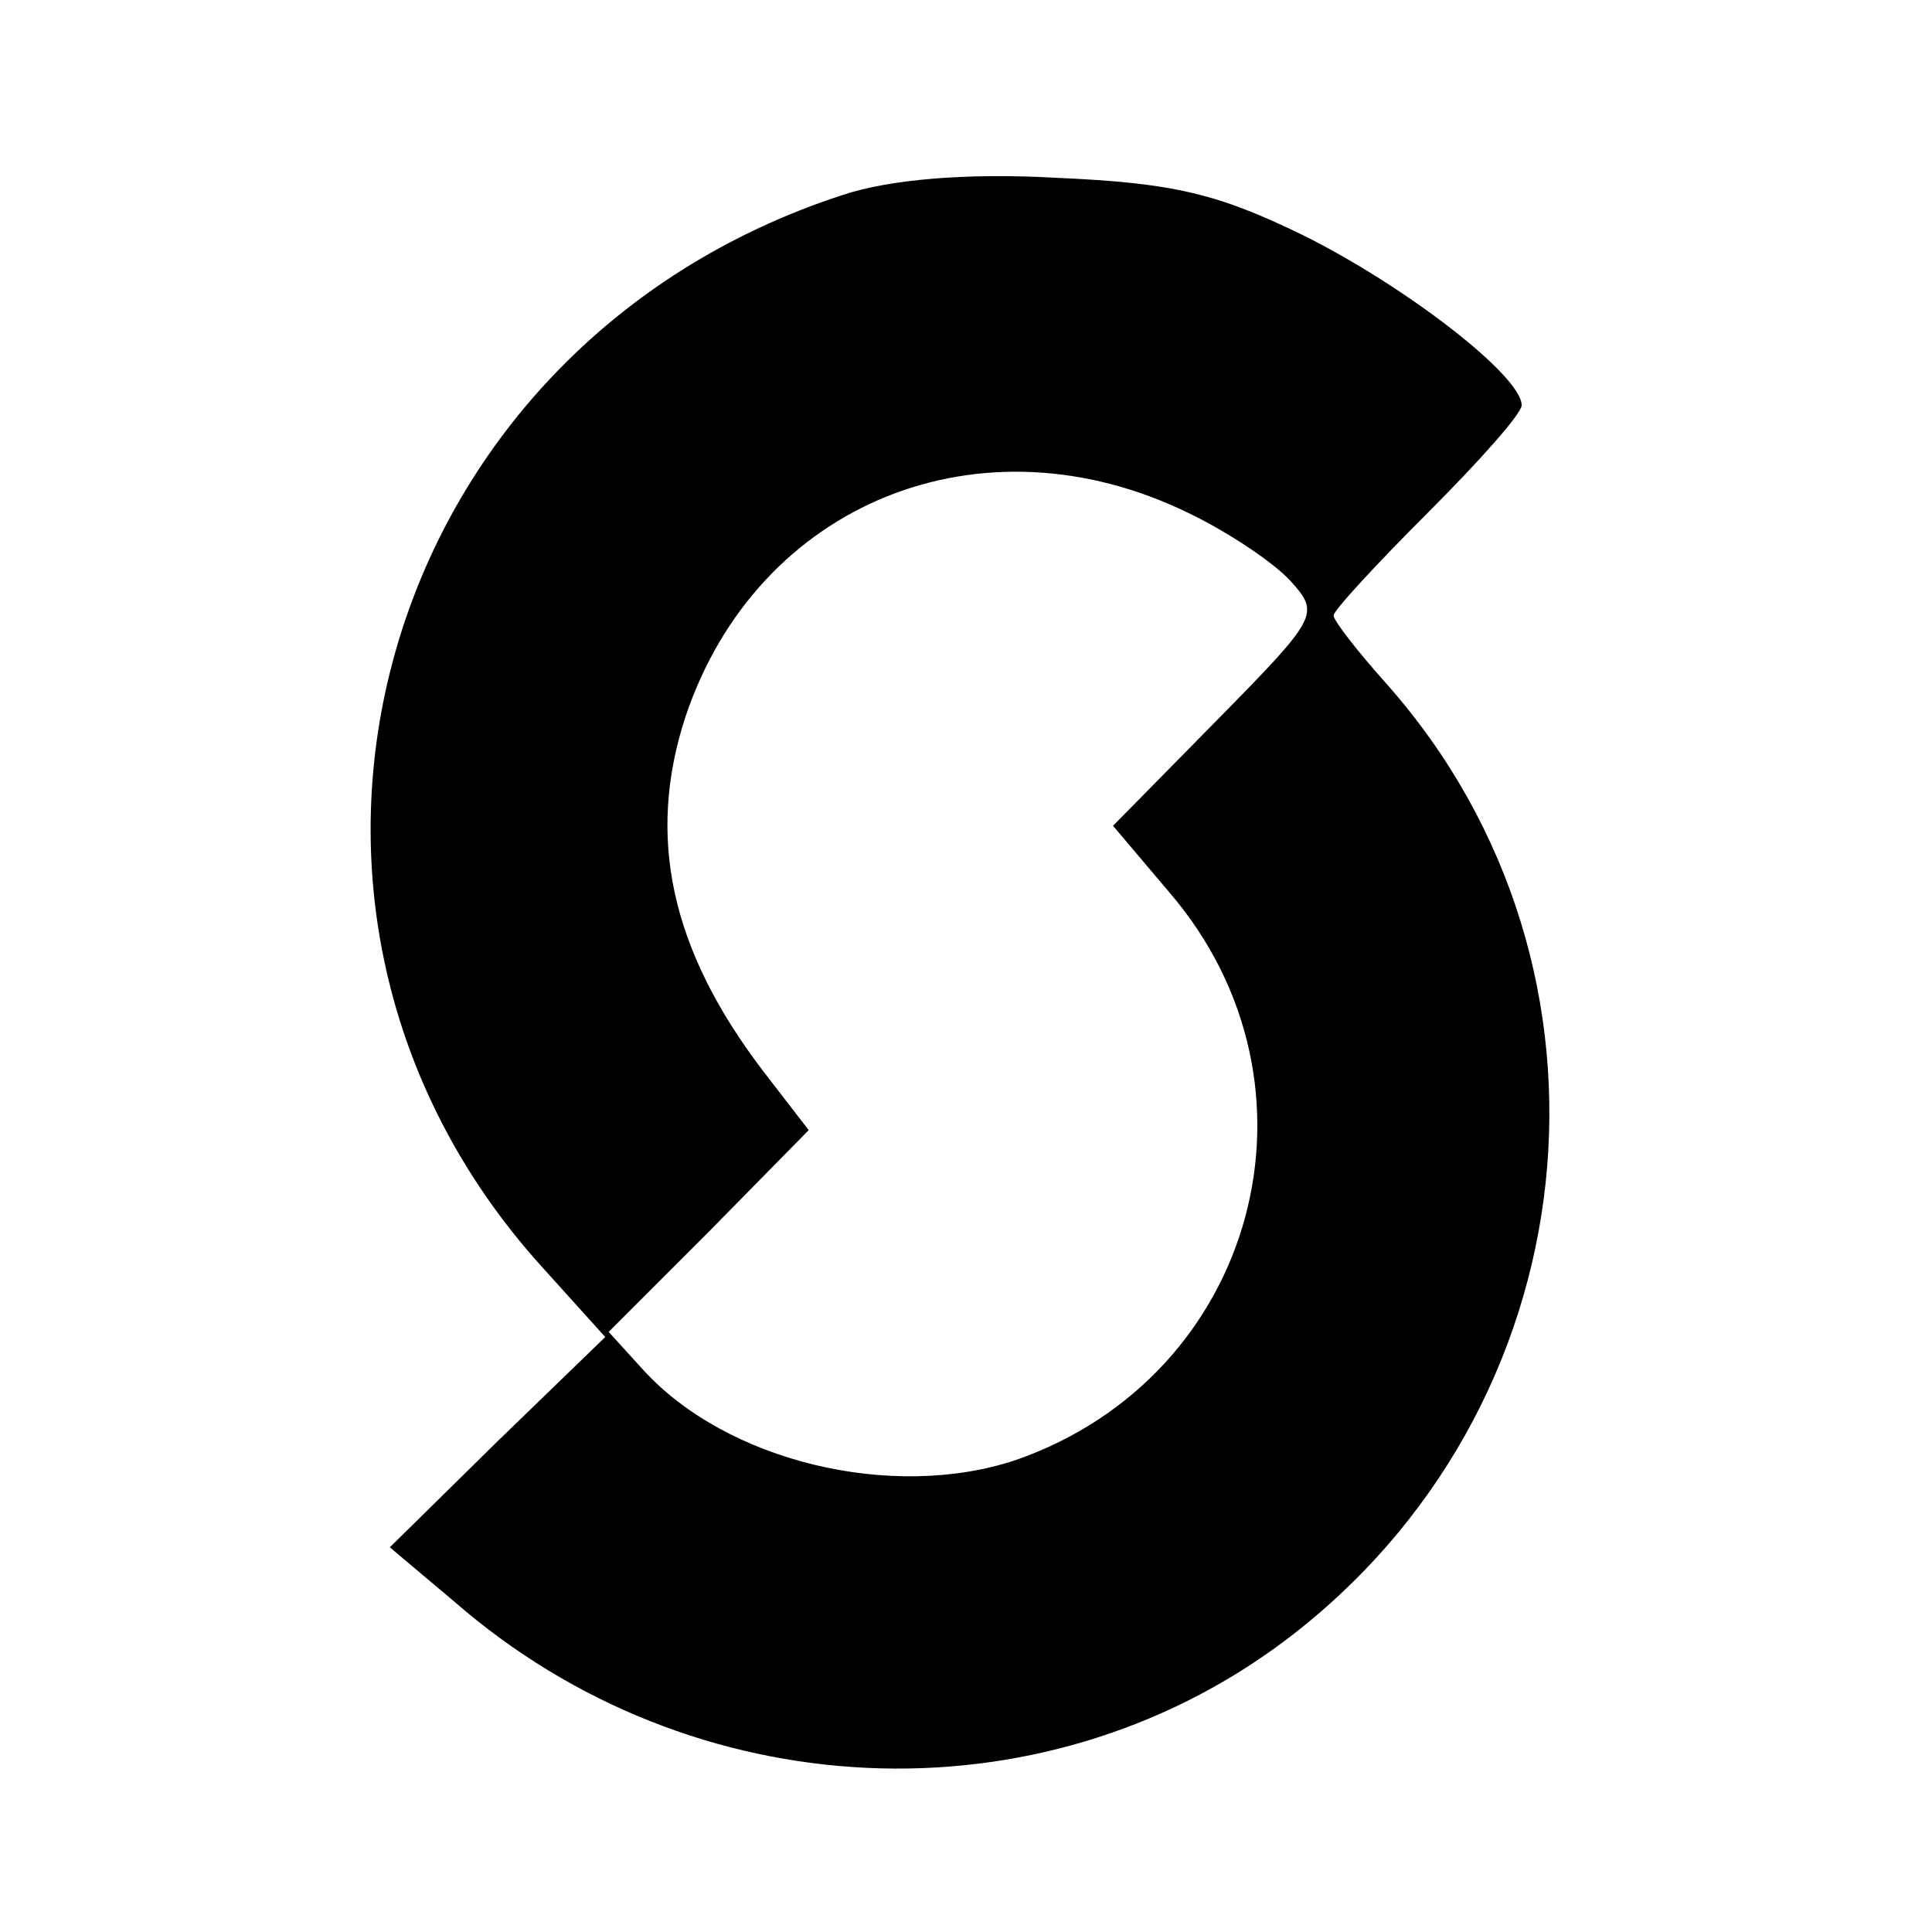 <?xml version="1.0" standalone="no"?>
<!DOCTYPE svg PUBLIC "-//W3C//DTD SVG 20010904//EN"
 "http://www.w3.org/TR/2001/REC-SVG-20010904/DTD/svg10.dtd">
<svg version="1.0" xmlns="http://www.w3.org/2000/svg"
 width="113pt" height="113pt" viewBox="0 0 113 113"
 preserveAspectRatio="xMidYMid meet">
<g transform="translate(0,113) scale(0.1,-0.1)"
fill="#000000" stroke="none">
<path d="M493 1016 c-274 -89 -366 -417 -176 -627 l37 -41 -63 -61 -63 -62 38
-32 c139 -121 342 -130 485 -23 180 135 208 393 60 560 -17 19 -31 37 -31 40
0 3 25 30 55 60 30 30 55 58 55 63 0 17 -67 69 -127 99 -51 25 -77 31 -145 34
-53 3 -98 -1 -125 -10z m202 -186 c23 -11 50 -29 60 -40 17 -19 16 -21 -43
-81 l-61 -62 33 -39 c97 -113 51 -283 -90 -332 -72 -24 -169 -1 -218 53 l-20
22 59 59 58 59 -27 35 c-54 71 -68 137 -45 207 42 125 173 178 294 119z"/>
</g>
</svg>
